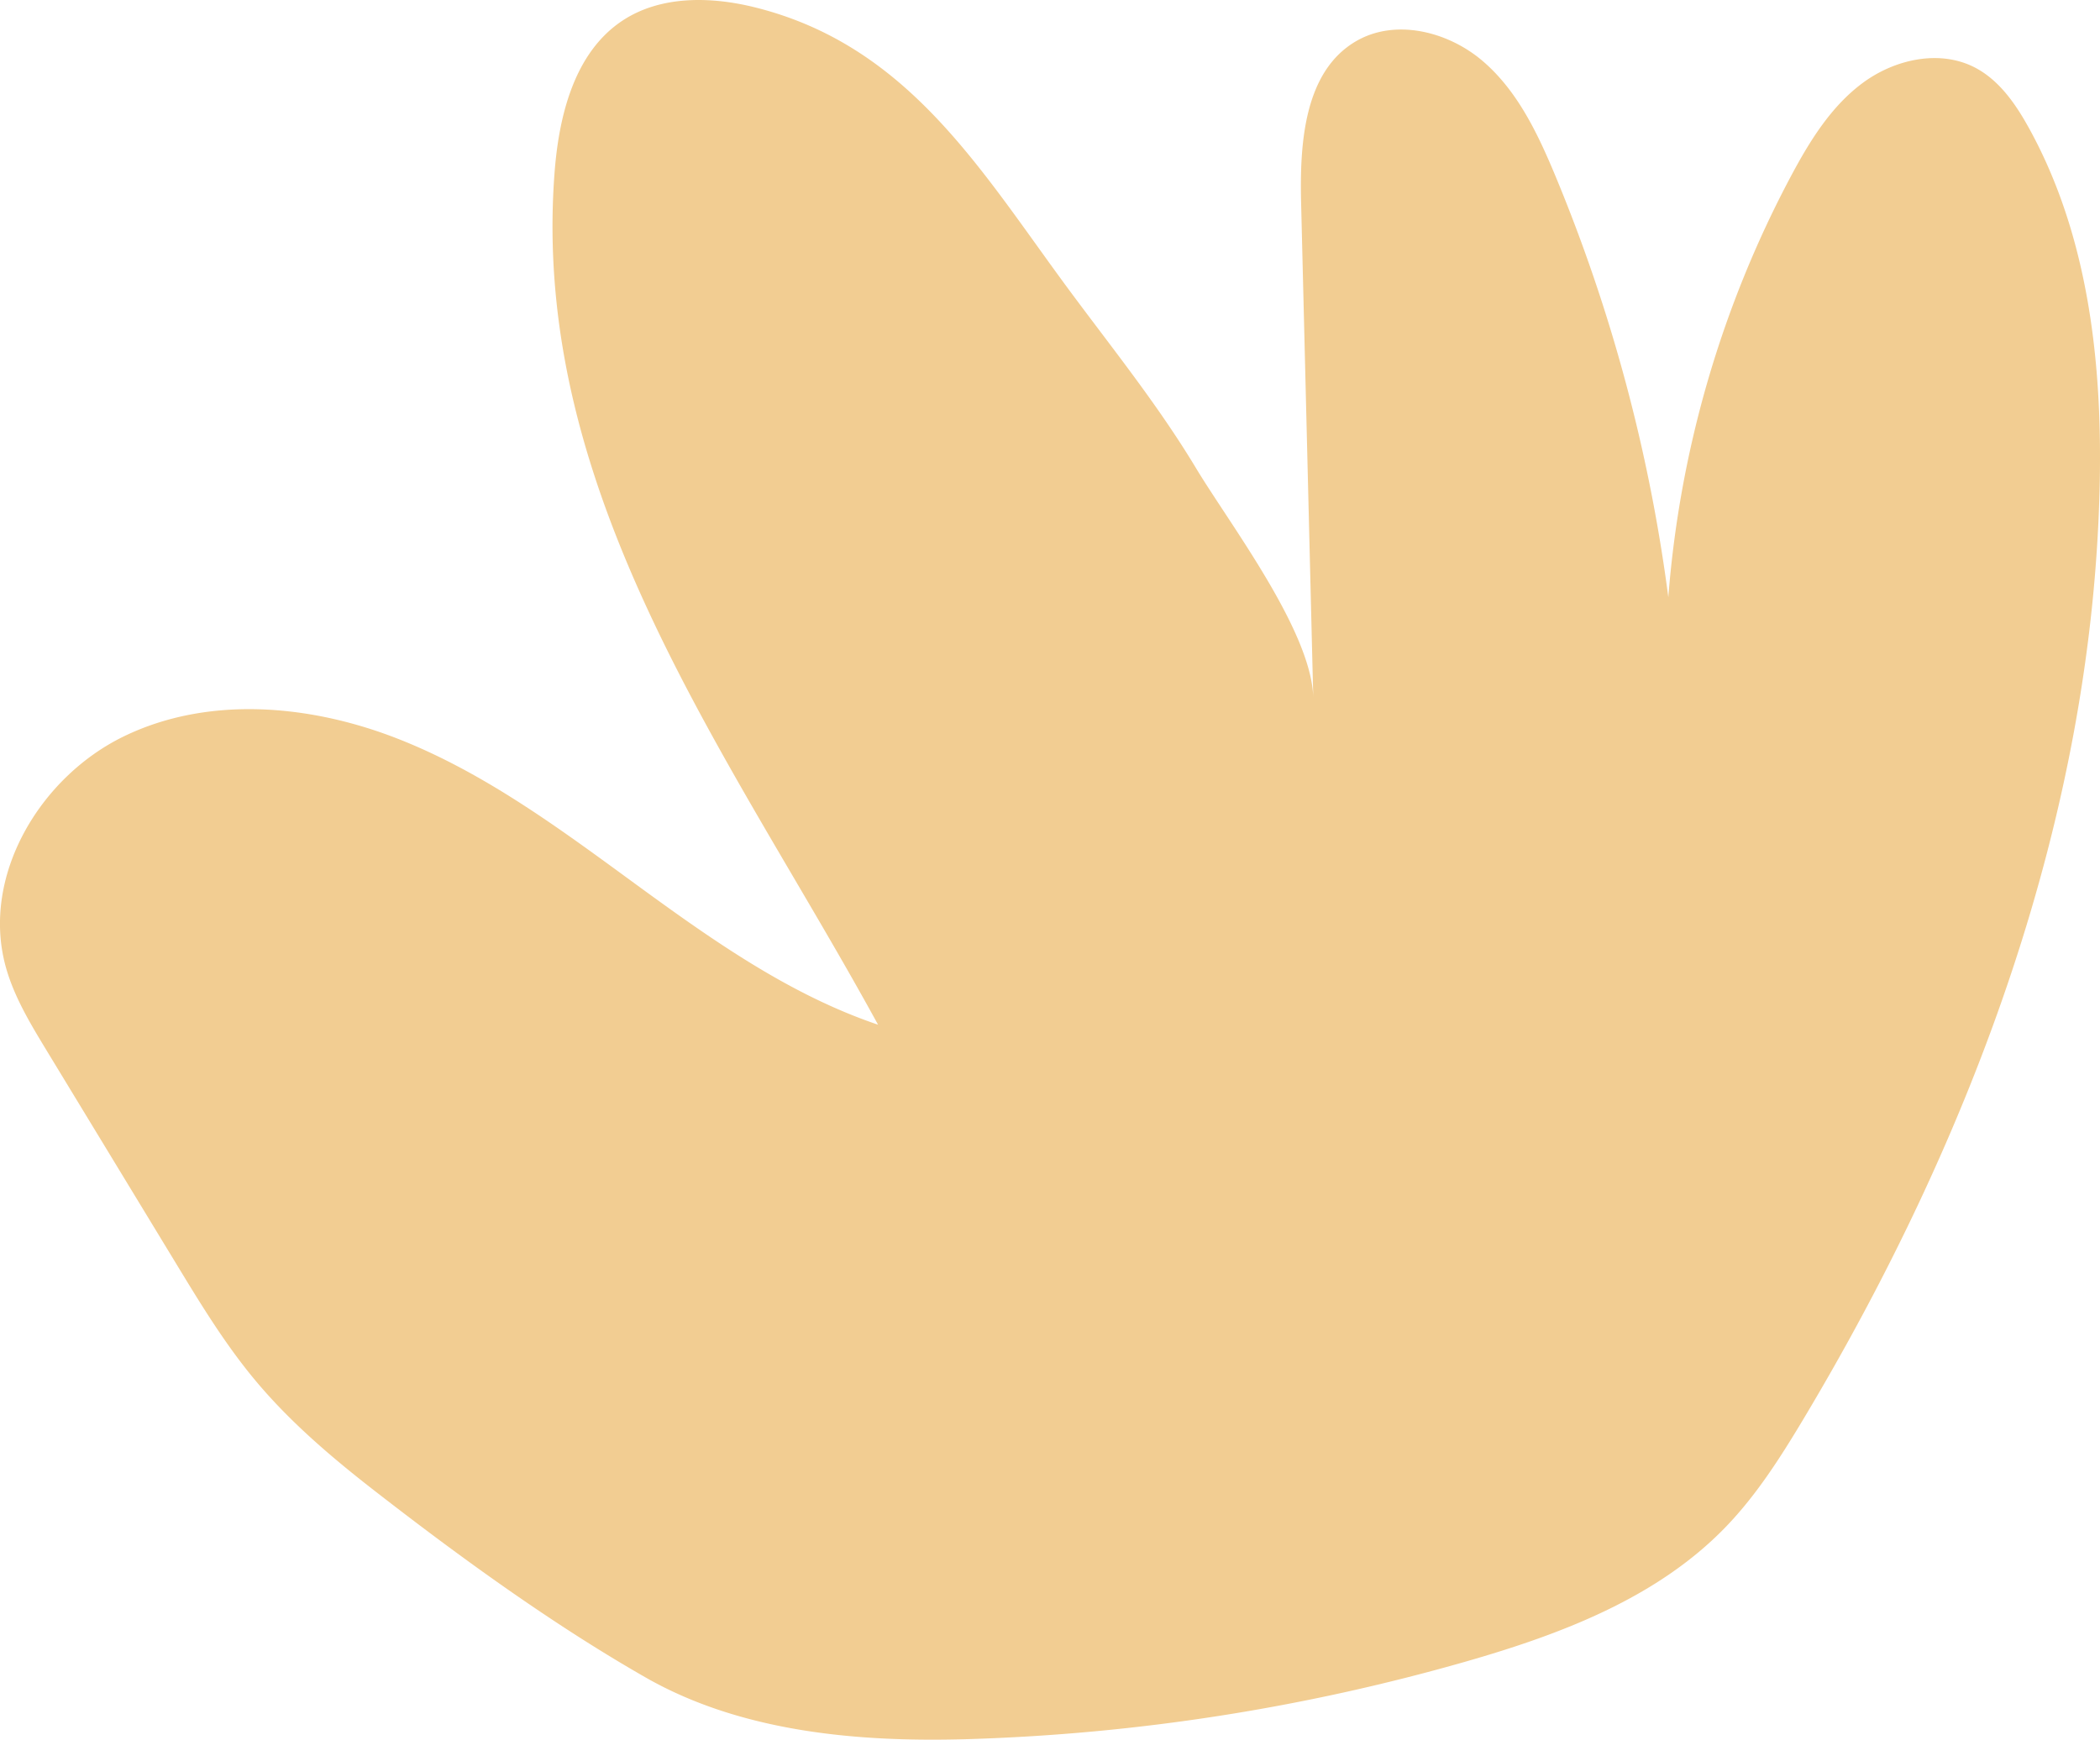 <svg xmlns="http://www.w3.org/2000/svg" width="84.222" height="69.79" viewBox="10 8.001 84.222 69.79"><path d="M25.087 67.856c-1.748-1.356-3.448-2.796-4.863-4.496-1.2-1.442-2.18-3.052-3.153-4.655l-5.21-8.576c-.644-1.063-1.298-2.143-1.63-3.342-1-3.621 1.355-7.602 4.734-9.244 3.379-1.641 7.45-1.284 10.95.079 3.502 1.364 6.557 3.64 9.59 5.857 3.034 2.215 6.152 4.427 9.71 5.63-5.844-10.702-13.966-21.237-12.973-34.196.176-2.294.8-4.808 2.717-6.08 1.53-1.015 3.54-.98 5.322-.536 5.977 1.489 8.885 6.256 12.255 10.873 1.838 2.518 3.799 4.9 5.429 7.608 1.357 2.253 4.639 6.54 4.704 9.214l-.487-19.856c-.06-2.395.126-5.257 2.19-6.474 1.58-.932 3.7-.404 5.093.788 1.394 1.192 2.209 2.912 2.914 4.605a66.432 66.432 0 0 1 4.53 16.904 43.064 43.064 0 0 1 4.918-16.89c.748-1.403 1.607-2.802 2.887-3.747 1.279-.944 3.073-1.345 4.485-.615.975.504 1.634 1.456 2.165 2.416 2.4 4.338 2.96 9.463 2.844 14.419-.31 13.203-5.08 26.009-11.855 37.345-.924 1.545-1.895 3.08-3.145 4.374-2.751 2.849-6.62 4.307-10.425 5.398a81.467 81.467 0 0 1-19.911 3.109c-4.368.134-9.102-.257-12.978-2.472-3.737-2.136-7.414-4.807-10.807-7.44Z" fill="#f2cd92" fill-rule="evenodd" /></svg>
